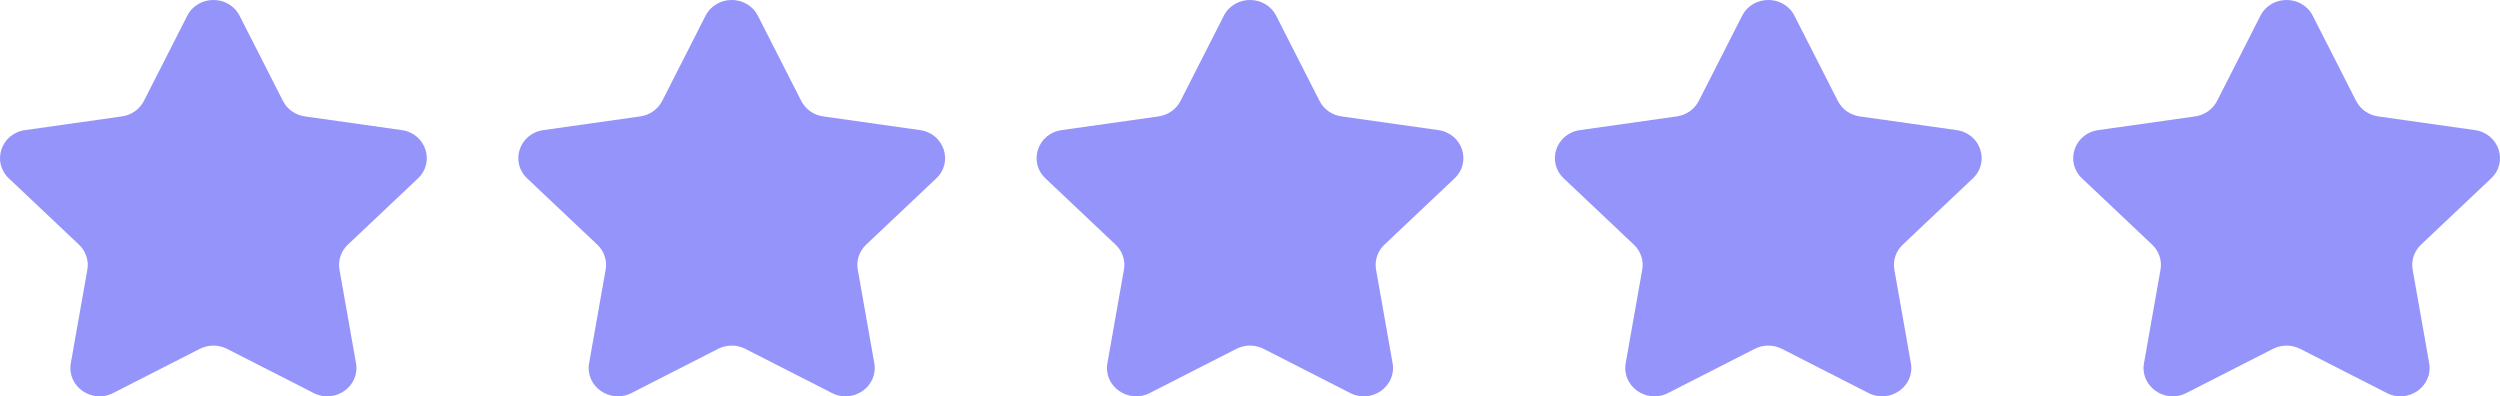 <?xml version="1.0" encoding="UTF-8"?> <svg xmlns="http://www.w3.org/2000/svg" width="82" height="13" viewBox="0 0 82 13" fill="none"><path fill-rule="evenodd" clip-rule="evenodd" d="M7.859 0.518L9.28 3.309C9.419 3.584 9.688 3.774 10 3.818L13.18 4.268C13.965 4.379 14.278 5.315 13.709 5.851L11.41 8.024C11.184 8.237 11.081 8.544 11.135 8.846L11.677 11.912C11.811 12.671 10.99 13.25 10.288 12.891L7.446 11.442C7.167 11.3 6.834 11.3 6.554 11.442L3.712 12.891C3.01 13.25 2.189 12.671 2.323 11.912L2.865 8.846C2.919 8.544 2.816 8.237 2.59 8.024L0.291 5.851C-0.278 5.315 0.035 4.379 0.82 4.268L4 3.818C4.312 3.774 4.581 3.584 4.721 3.309L6.141 0.518C6.493 -0.173 7.507 -0.173 7.859 0.518Z" fill="#9494FA"></path><path fill-rule="evenodd" clip-rule="evenodd" d="M24.859 0.518L26.28 3.309C26.419 3.584 26.688 3.774 27 3.818L30.18 4.268C30.965 4.379 31.278 5.315 30.709 5.851L28.41 8.024C28.184 8.237 28.081 8.544 28.135 8.846L28.677 11.912C28.811 12.671 27.99 13.25 27.288 12.891L24.446 11.442C24.167 11.3 23.834 11.3 23.554 11.442L20.712 12.891C20.01 13.25 19.189 12.671 19.323 11.912L19.865 8.846C19.919 8.544 19.816 8.237 19.59 8.024L17.291 5.851C16.722 5.315 17.035 4.379 17.82 4.268L21 3.818C21.312 3.774 21.581 3.584 21.721 3.309L23.141 0.518C23.493 -0.173 24.507 -0.173 24.859 0.518Z" fill="#9494FA"></path><path fill-rule="evenodd" clip-rule="evenodd" d="M58.859 0.518L60.28 3.309C60.419 3.584 60.688 3.774 61 3.818L64.18 4.268C64.965 4.379 65.278 5.315 64.709 5.851L62.41 8.024C62.184 8.237 62.081 8.544 62.135 8.846L62.677 11.912C62.811 12.671 61.99 13.25 61.288 12.891L58.446 11.442C58.167 11.3 57.834 11.3 57.554 11.442L54.712 12.891C54.01 13.25 53.189 12.671 53.323 11.912L53.865 8.846C53.919 8.544 53.816 8.237 53.59 8.024L51.291 5.851C50.722 5.315 51.035 4.379 51.82 4.268L55 3.818C55.312 3.774 55.581 3.584 55.721 3.309L57.141 0.518C57.493 -0.173 58.507 -0.173 58.859 0.518Z" fill="#9494FA"></path><path fill-rule="evenodd" clip-rule="evenodd" d="M41.859 0.518L43.28 3.309C43.419 3.584 43.688 3.774 44 3.818L47.18 4.268C47.965 4.379 48.278 5.315 47.709 5.851L45.41 8.024C45.184 8.237 45.081 8.544 45.135 8.846L45.677 11.912C45.811 12.671 44.99 13.25 44.288 12.891L41.446 11.442C41.167 11.3 40.834 11.3 40.554 11.442L37.712 12.891C37.01 13.25 36.189 12.671 36.323 11.912L36.865 8.846C36.919 8.544 36.816 8.237 36.59 8.024L34.291 5.851C33.722 5.315 34.035 4.379 34.82 4.268L38 3.818C38.312 3.774 38.581 3.584 38.721 3.309L40.141 0.518C40.493 -0.173 41.507 -0.173 41.859 0.518Z" fill="#9494FA"></path><path fill-rule="evenodd" clip-rule="evenodd" d="M75.859 0.518L77.28 3.309C77.419 3.584 77.688 3.774 78 3.818L81.18 4.268C81.965 4.379 82.278 5.315 81.709 5.851L79.41 8.024C79.184 8.237 79.081 8.544 79.135 8.846L79.677 11.912C79.811 12.671 78.99 13.25 78.288 12.891L75.446 11.442C75.167 11.3 74.834 11.3 74.554 11.442L71.712 12.891C71.01 13.25 70.189 12.671 70.323 11.912L70.865 8.846C70.919 8.544 70.816 8.237 70.59 8.024L68.291 5.851C67.722 5.315 68.035 4.379 68.82 4.268L72 3.818C72.312 3.774 72.581 3.584 72.721 3.309L74.141 0.518C74.493 -0.173 75.507 -0.173 75.859 0.518Z" fill="#9494FA"></path></svg> 